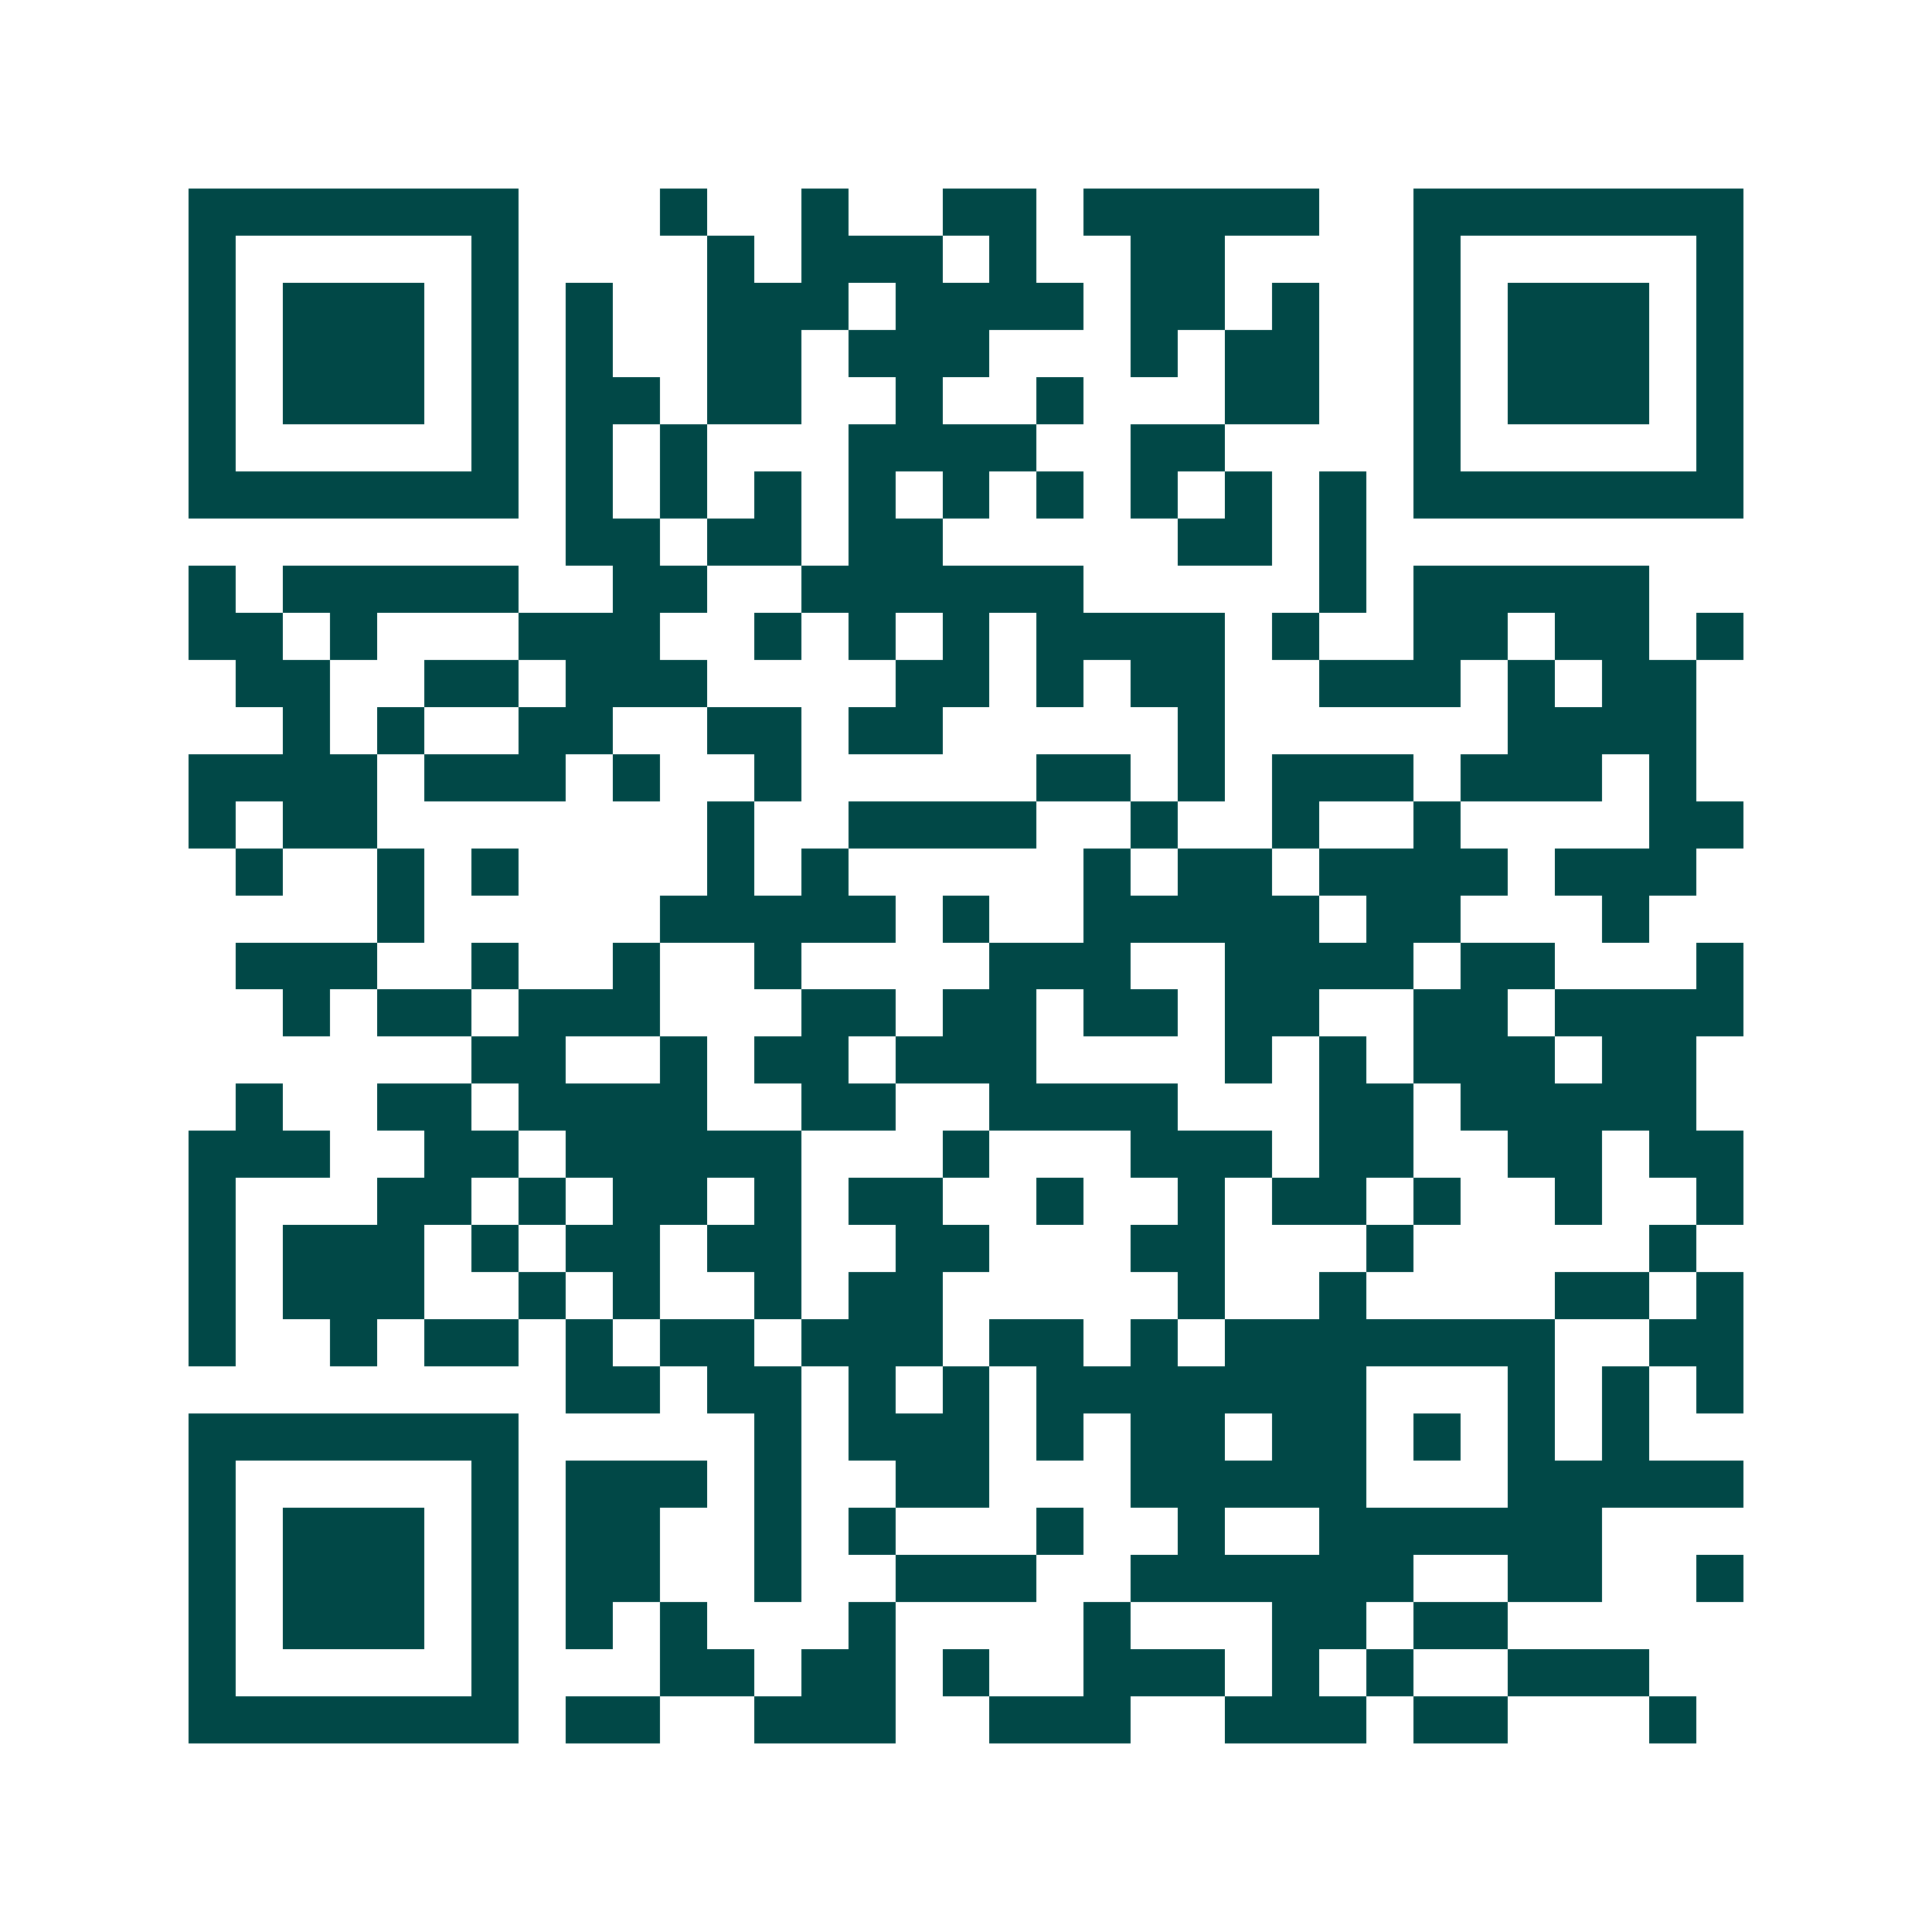 <svg xmlns="http://www.w3.org/2000/svg" width="200" height="200" viewBox="0 0 41 41" shape-rendering="crispEdges"><path fill="#ffffff" d="M0 0h41v41H0z"/><path stroke="#014847" d="M4 4.5h7m3 0h1m2 0h1m2 0h2m1 0h5m2 0h7M4 5.5h1m5 0h1m4 0h1m1 0h3m1 0h1m2 0h2m4 0h1m5 0h1M4 6.5h1m1 0h3m1 0h1m1 0h1m2 0h3m1 0h4m1 0h2m1 0h1m2 0h1m1 0h3m1 0h1M4 7.5h1m1 0h3m1 0h1m1 0h1m2 0h2m1 0h3m3 0h1m1 0h2m2 0h1m1 0h3m1 0h1M4 8.5h1m1 0h3m1 0h1m1 0h2m1 0h2m2 0h1m2 0h1m3 0h2m2 0h1m1 0h3m1 0h1M4 9.5h1m5 0h1m1 0h1m1 0h1m3 0h4m2 0h2m4 0h1m5 0h1M4 10.5h7m1 0h1m1 0h1m1 0h1m1 0h1m1 0h1m1 0h1m1 0h1m1 0h1m1 0h1m1 0h7M12 11.5h2m1 0h2m1 0h2m5 0h2m1 0h1M4 12.5h1m1 0h5m2 0h2m2 0h6m5 0h1m1 0h5M4 13.5h2m1 0h1m3 0h3m2 0h1m1 0h1m1 0h1m1 0h4m1 0h1m2 0h2m1 0h2m1 0h1M5 14.5h2m2 0h2m1 0h3m4 0h2m1 0h1m1 0h2m2 0h3m1 0h1m1 0h2M6 15.5h1m1 0h1m2 0h2m2 0h2m1 0h2m5 0h1m6 0h4M4 16.5h4m1 0h3m1 0h1m2 0h1m5 0h2m1 0h1m1 0h3m1 0h3m1 0h1M4 17.5h1m1 0h2m7 0h1m2 0h4m2 0h1m2 0h1m2 0h1m4 0h2M5 18.5h1m2 0h1m1 0h1m4 0h1m1 0h1m5 0h1m1 0h2m1 0h4m1 0h3M8 19.5h1m5 0h5m1 0h1m2 0h5m1 0h2m3 0h1M5 20.5h3m2 0h1m2 0h1m2 0h1m4 0h3m2 0h4m1 0h2m3 0h1M6 21.5h1m1 0h2m1 0h3m3 0h2m1 0h2m1 0h2m1 0h2m2 0h2m1 0h4M10 22.5h2m2 0h1m1 0h2m1 0h3m4 0h1m1 0h1m1 0h3m1 0h2M5 23.5h1m2 0h2m1 0h4m2 0h2m2 0h4m3 0h2m1 0h5M4 24.5h3m2 0h2m1 0h5m3 0h1m3 0h3m1 0h2m2 0h2m1 0h2M4 25.5h1m3 0h2m1 0h1m1 0h2m1 0h1m1 0h2m2 0h1m2 0h1m1 0h2m1 0h1m2 0h1m2 0h1M4 26.5h1m1 0h3m1 0h1m1 0h2m1 0h2m2 0h2m3 0h2m3 0h1m5 0h1M4 27.5h1m1 0h3m2 0h1m1 0h1m2 0h1m1 0h2m5 0h1m2 0h1m4 0h2m1 0h1M4 28.5h1m2 0h1m1 0h2m1 0h1m1 0h2m1 0h3m1 0h2m1 0h1m1 0h7m2 0h2M12 29.5h2m1 0h2m1 0h1m1 0h1m1 0h7m3 0h1m1 0h1m1 0h1M4 30.5h7m5 0h1m1 0h3m1 0h1m1 0h2m1 0h2m1 0h1m1 0h1m1 0h1M4 31.5h1m5 0h1m1 0h3m1 0h1m2 0h2m3 0h5m3 0h5M4 32.5h1m1 0h3m1 0h1m1 0h2m2 0h1m1 0h1m3 0h1m2 0h1m2 0h6M4 33.5h1m1 0h3m1 0h1m1 0h2m2 0h1m2 0h3m2 0h6m2 0h2m2 0h1M4 34.5h1m1 0h3m1 0h1m1 0h1m1 0h1m3 0h1m4 0h1m3 0h2m1 0h2M4 35.5h1m5 0h1m3 0h2m1 0h2m1 0h1m2 0h3m1 0h1m1 0h1m2 0h3M4 36.5h7m1 0h2m2 0h3m2 0h3m2 0h3m1 0h2m3 0h1"/></svg>
